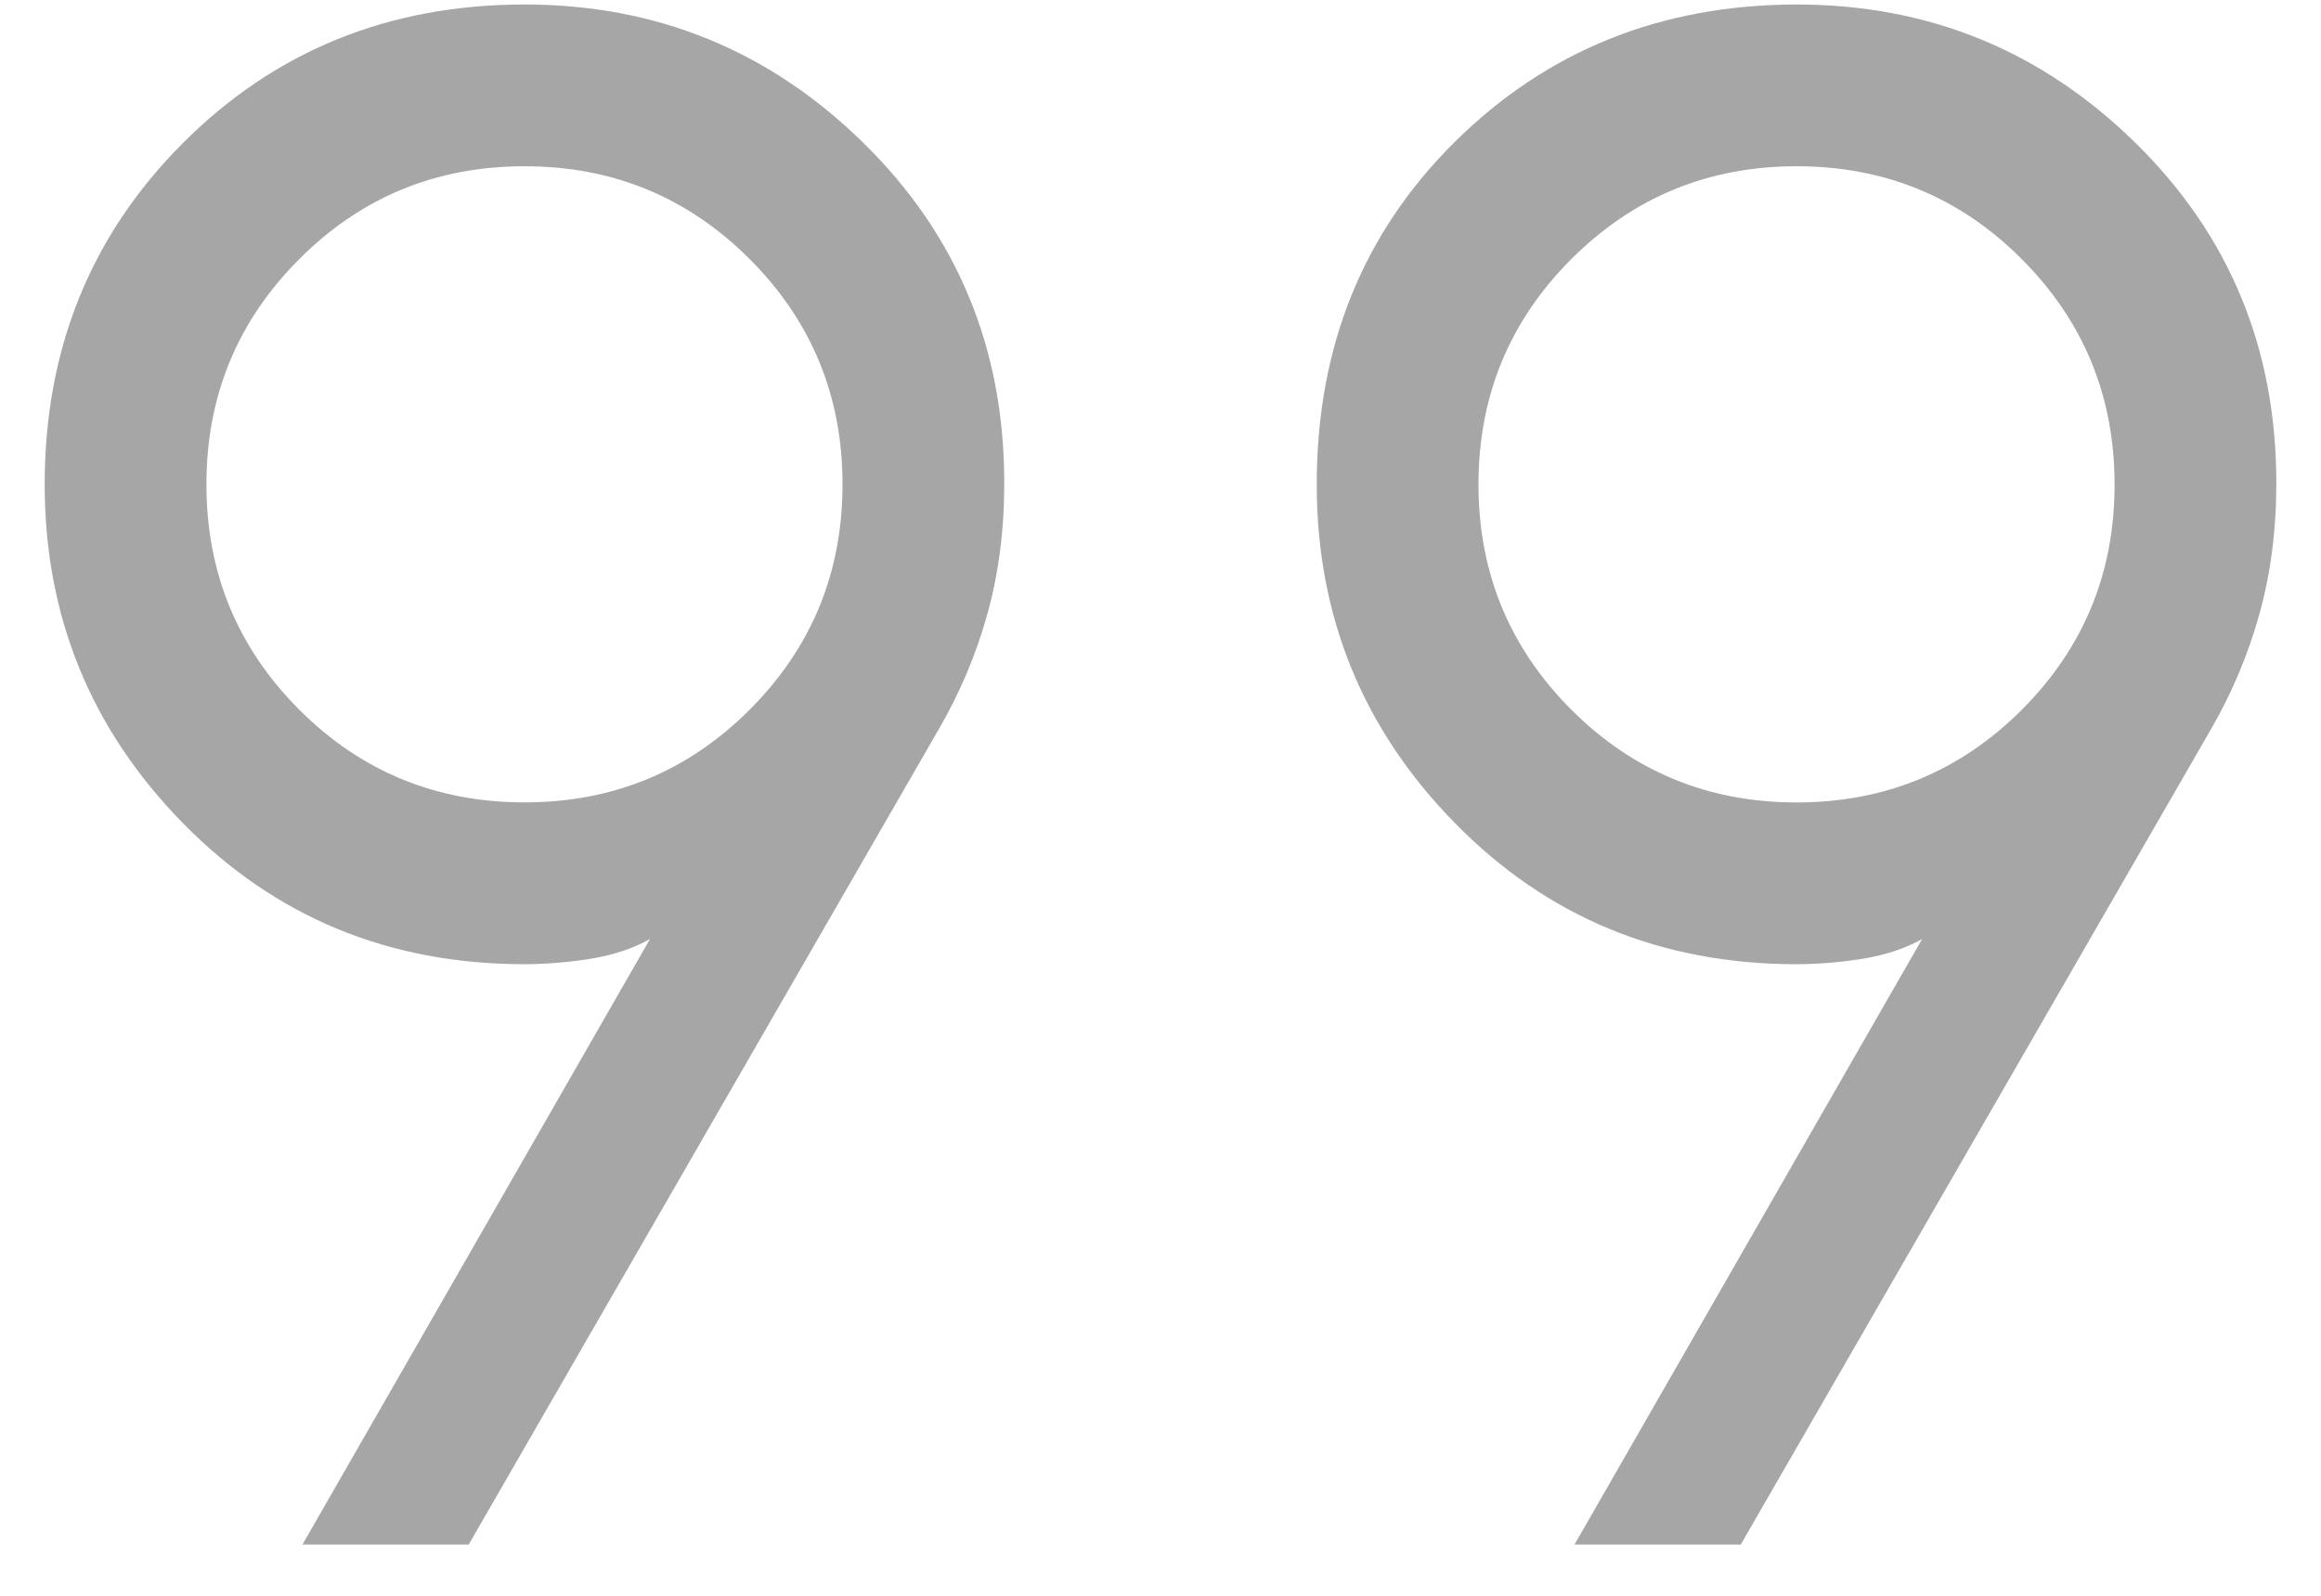 <svg width="32" height="22" viewBox="0 0 32 22" fill="none" xmlns="http://www.w3.org/2000/svg">
<path d="M4.17 21.294L8.962 12.945C8.731 13.075 8.462 13.165 8.154 13.216C7.846 13.266 7.539 13.292 7.232 13.293C5.365 13.293 3.796 12.646 2.524 11.35C1.252 10.055 0.616 8.498 0.616 6.678C0.616 4.811 1.252 3.242 2.524 1.97C3.796 0.698 5.365 0.062 7.232 0.062C9.051 0.062 10.608 0.698 11.904 1.97C13.2 3.242 13.847 4.806 13.846 6.664C13.846 7.312 13.767 7.916 13.61 8.476C13.453 9.036 13.229 9.564 12.938 10.062L6.462 21.294H4.17ZM21.708 21.294L26.5 12.947C26.269 13.075 26 13.165 25.692 13.216C25.384 13.266 25.077 13.292 24.77 13.293C22.903 13.293 21.334 12.646 20.062 11.35C18.79 10.055 18.154 8.498 18.154 6.678C18.154 4.784 18.79 3.209 20.062 1.952C21.334 0.694 22.903 0.064 24.77 0.062C26.589 0.062 28.146 0.698 29.442 1.97C30.738 3.242 31.385 4.806 31.384 6.664C31.384 7.312 31.305 7.916 31.148 8.476C30.991 9.036 30.767 9.564 30.478 10.062L24 21.294H21.708ZM7.232 11.062C8.449 11.062 9.484 10.636 10.336 9.784C11.189 8.93 11.616 7.895 11.616 6.678C11.616 5.46 11.189 4.425 10.336 3.572C9.483 2.718 8.448 2.292 7.232 2.292C6.013 2.292 4.978 2.718 4.126 3.572C3.273 4.425 2.846 5.46 2.846 6.678C2.846 7.895 3.273 8.93 4.126 9.784C4.979 10.637 6.015 11.062 7.232 11.062ZM24.77 11.063C25.987 11.063 27.023 10.637 27.876 9.784C28.729 8.93 29.155 7.895 29.154 6.678C29.153 5.46 28.726 4.425 27.874 3.572C27.022 2.718 25.987 2.292 24.77 2.292C23.553 2.292 22.517 2.718 21.664 3.572C20.811 4.425 20.384 5.46 20.384 6.678C20.384 7.895 20.811 8.93 21.664 9.784C22.517 10.637 23.553 11.063 24.77 11.063Z" fill="black" fill-opacity="0.35"/>
</svg>
